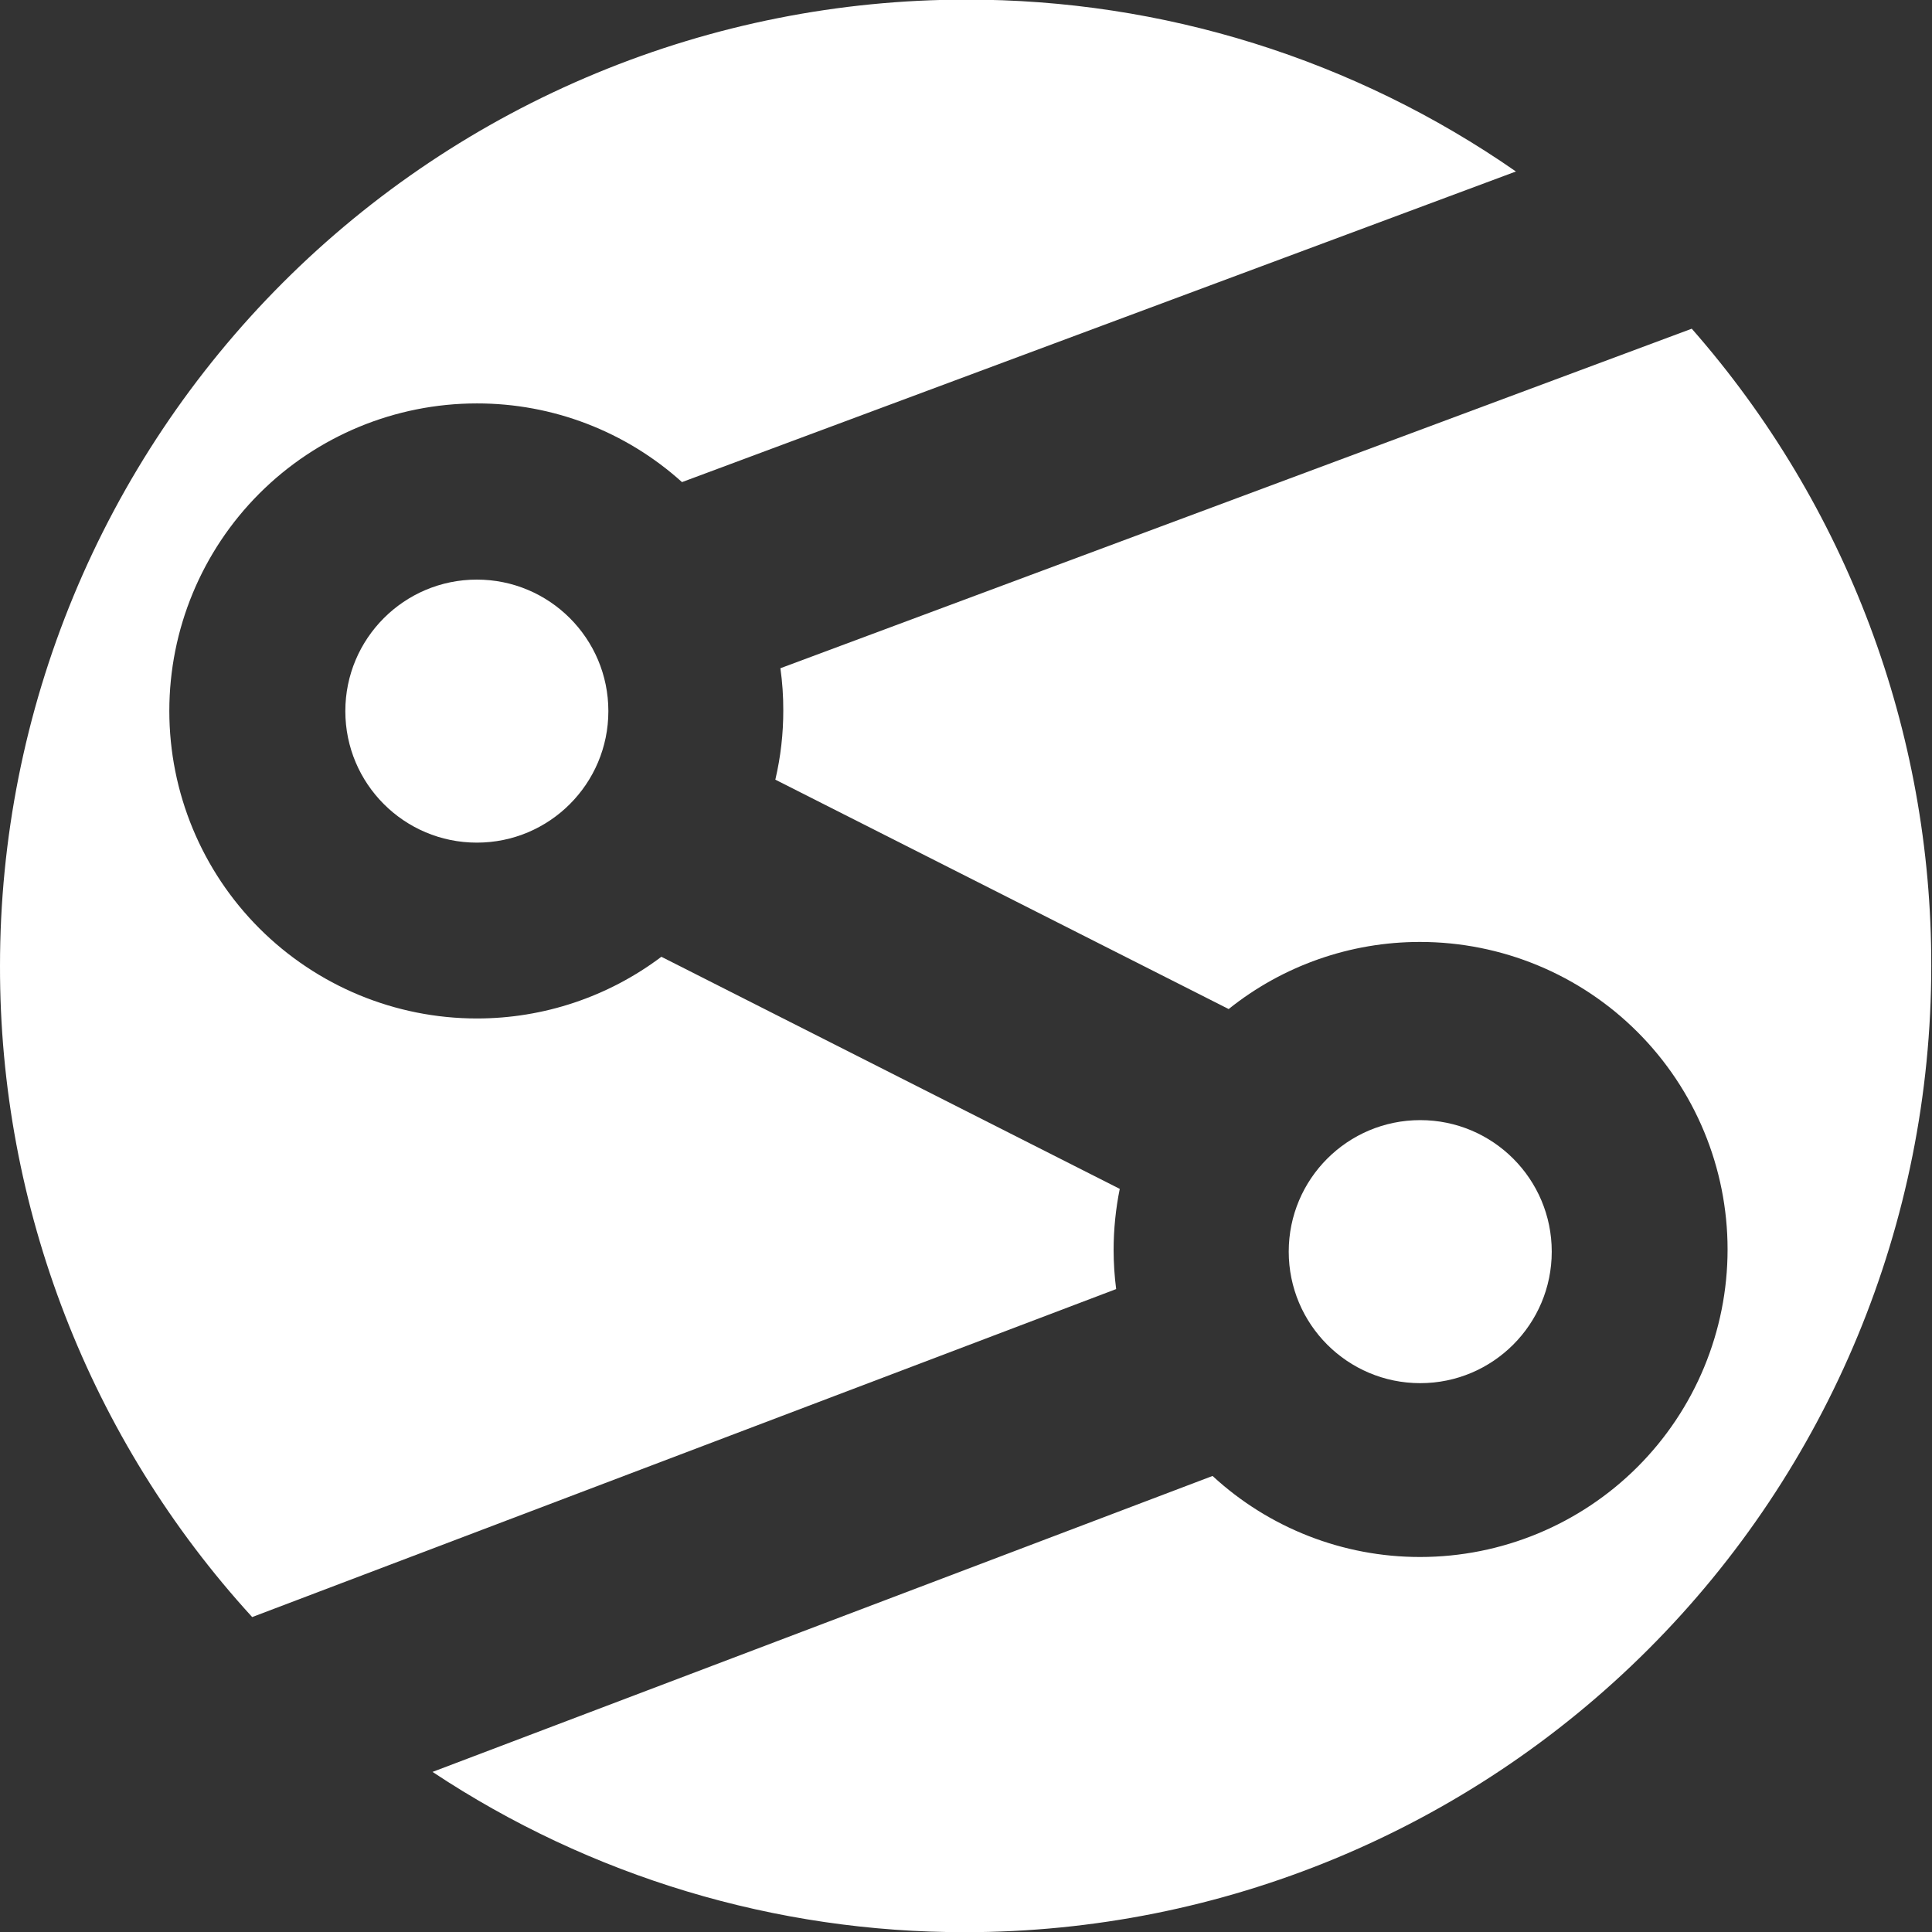 <svg width="89" height="89" viewBox="0 0 89 89" fill="none" xmlns="http://www.w3.org/2000/svg">
<rect x="0" y="0" width="89" height="89" fill="#333333" stroke="none"/>
<g clip-path="url(#clip0_127_49)">
<path d="M51.417 59.383L11.617 74.492C4.125 66.299 -0.021 55.594 7.64661e-05 44.492C-0.001 38.647 1.149 32.86 3.385 27.46C5.621 22.06 8.899 17.153 13.031 13.02C17.163 8.887 22.069 5.608 27.469 3.372C32.868 1.135 38.656 -0.017 44.5 -0.017C53.556 -0.033 62.398 2.731 69.833 7.9L31.417 22.209C28.825 19.871 25.457 18.579 21.967 18.584C18.209 18.584 14.606 20.076 11.949 22.733C9.293 25.39 7.8 28.993 7.8 32.75C7.8 36.507 9.293 40.111 11.949 42.767C14.606 45.424 18.209 46.917 21.967 46.917C25.034 46.919 28.018 45.921 30.467 44.075L51.583 54.767C51.395 55.694 51.301 56.638 51.3 57.584C51.301 58.185 51.34 58.786 51.417 59.383Z" fill="white"/>
<path d="M88.966 44.508C88.966 56.31 84.278 67.629 75.933 75.975C67.587 84.32 56.269 89.008 44.467 89.008C35.737 89.022 27.198 86.453 19.925 81.625L55.858 67.992C58.461 70.394 61.874 71.728 65.416 71.725C69.174 71.725 72.777 70.232 75.434 67.576C78.091 64.919 79.583 61.315 79.583 57.558C79.583 53.801 78.091 50.198 75.434 47.541C72.777 44.884 69.174 43.392 65.416 43.392C62.211 43.389 59.101 44.48 56.6 46.483L35.717 35.916C35.962 34.87 36.085 33.799 36.083 32.725C36.085 32.075 36.041 31.426 35.95 30.783L77.933 15.142C85.064 23.26 88.988 33.702 88.966 44.508Z" fill="white"/>
<path d="M21.966 38.817C25.312 38.817 28.025 36.105 28.025 32.758C28.025 29.413 25.312 26.7 21.966 26.7C18.621 26.7 15.908 29.413 15.908 32.758C15.908 36.105 18.621 38.817 21.966 38.817Z" fill="white"/>
<path d="M65.425 63.717C68.771 63.717 71.483 61.004 71.483 57.658C71.483 54.312 68.771 51.6 65.425 51.6C62.079 51.6 59.367 54.312 59.367 57.658C59.367 61.004 62.079 63.717 65.425 63.717Z" fill="white"/>
</g>
<defs>
<clipPath id="clip0_127_49">
<rect width="89" height="89" fill="white"/>
</clipPath>
</defs>
</svg>
